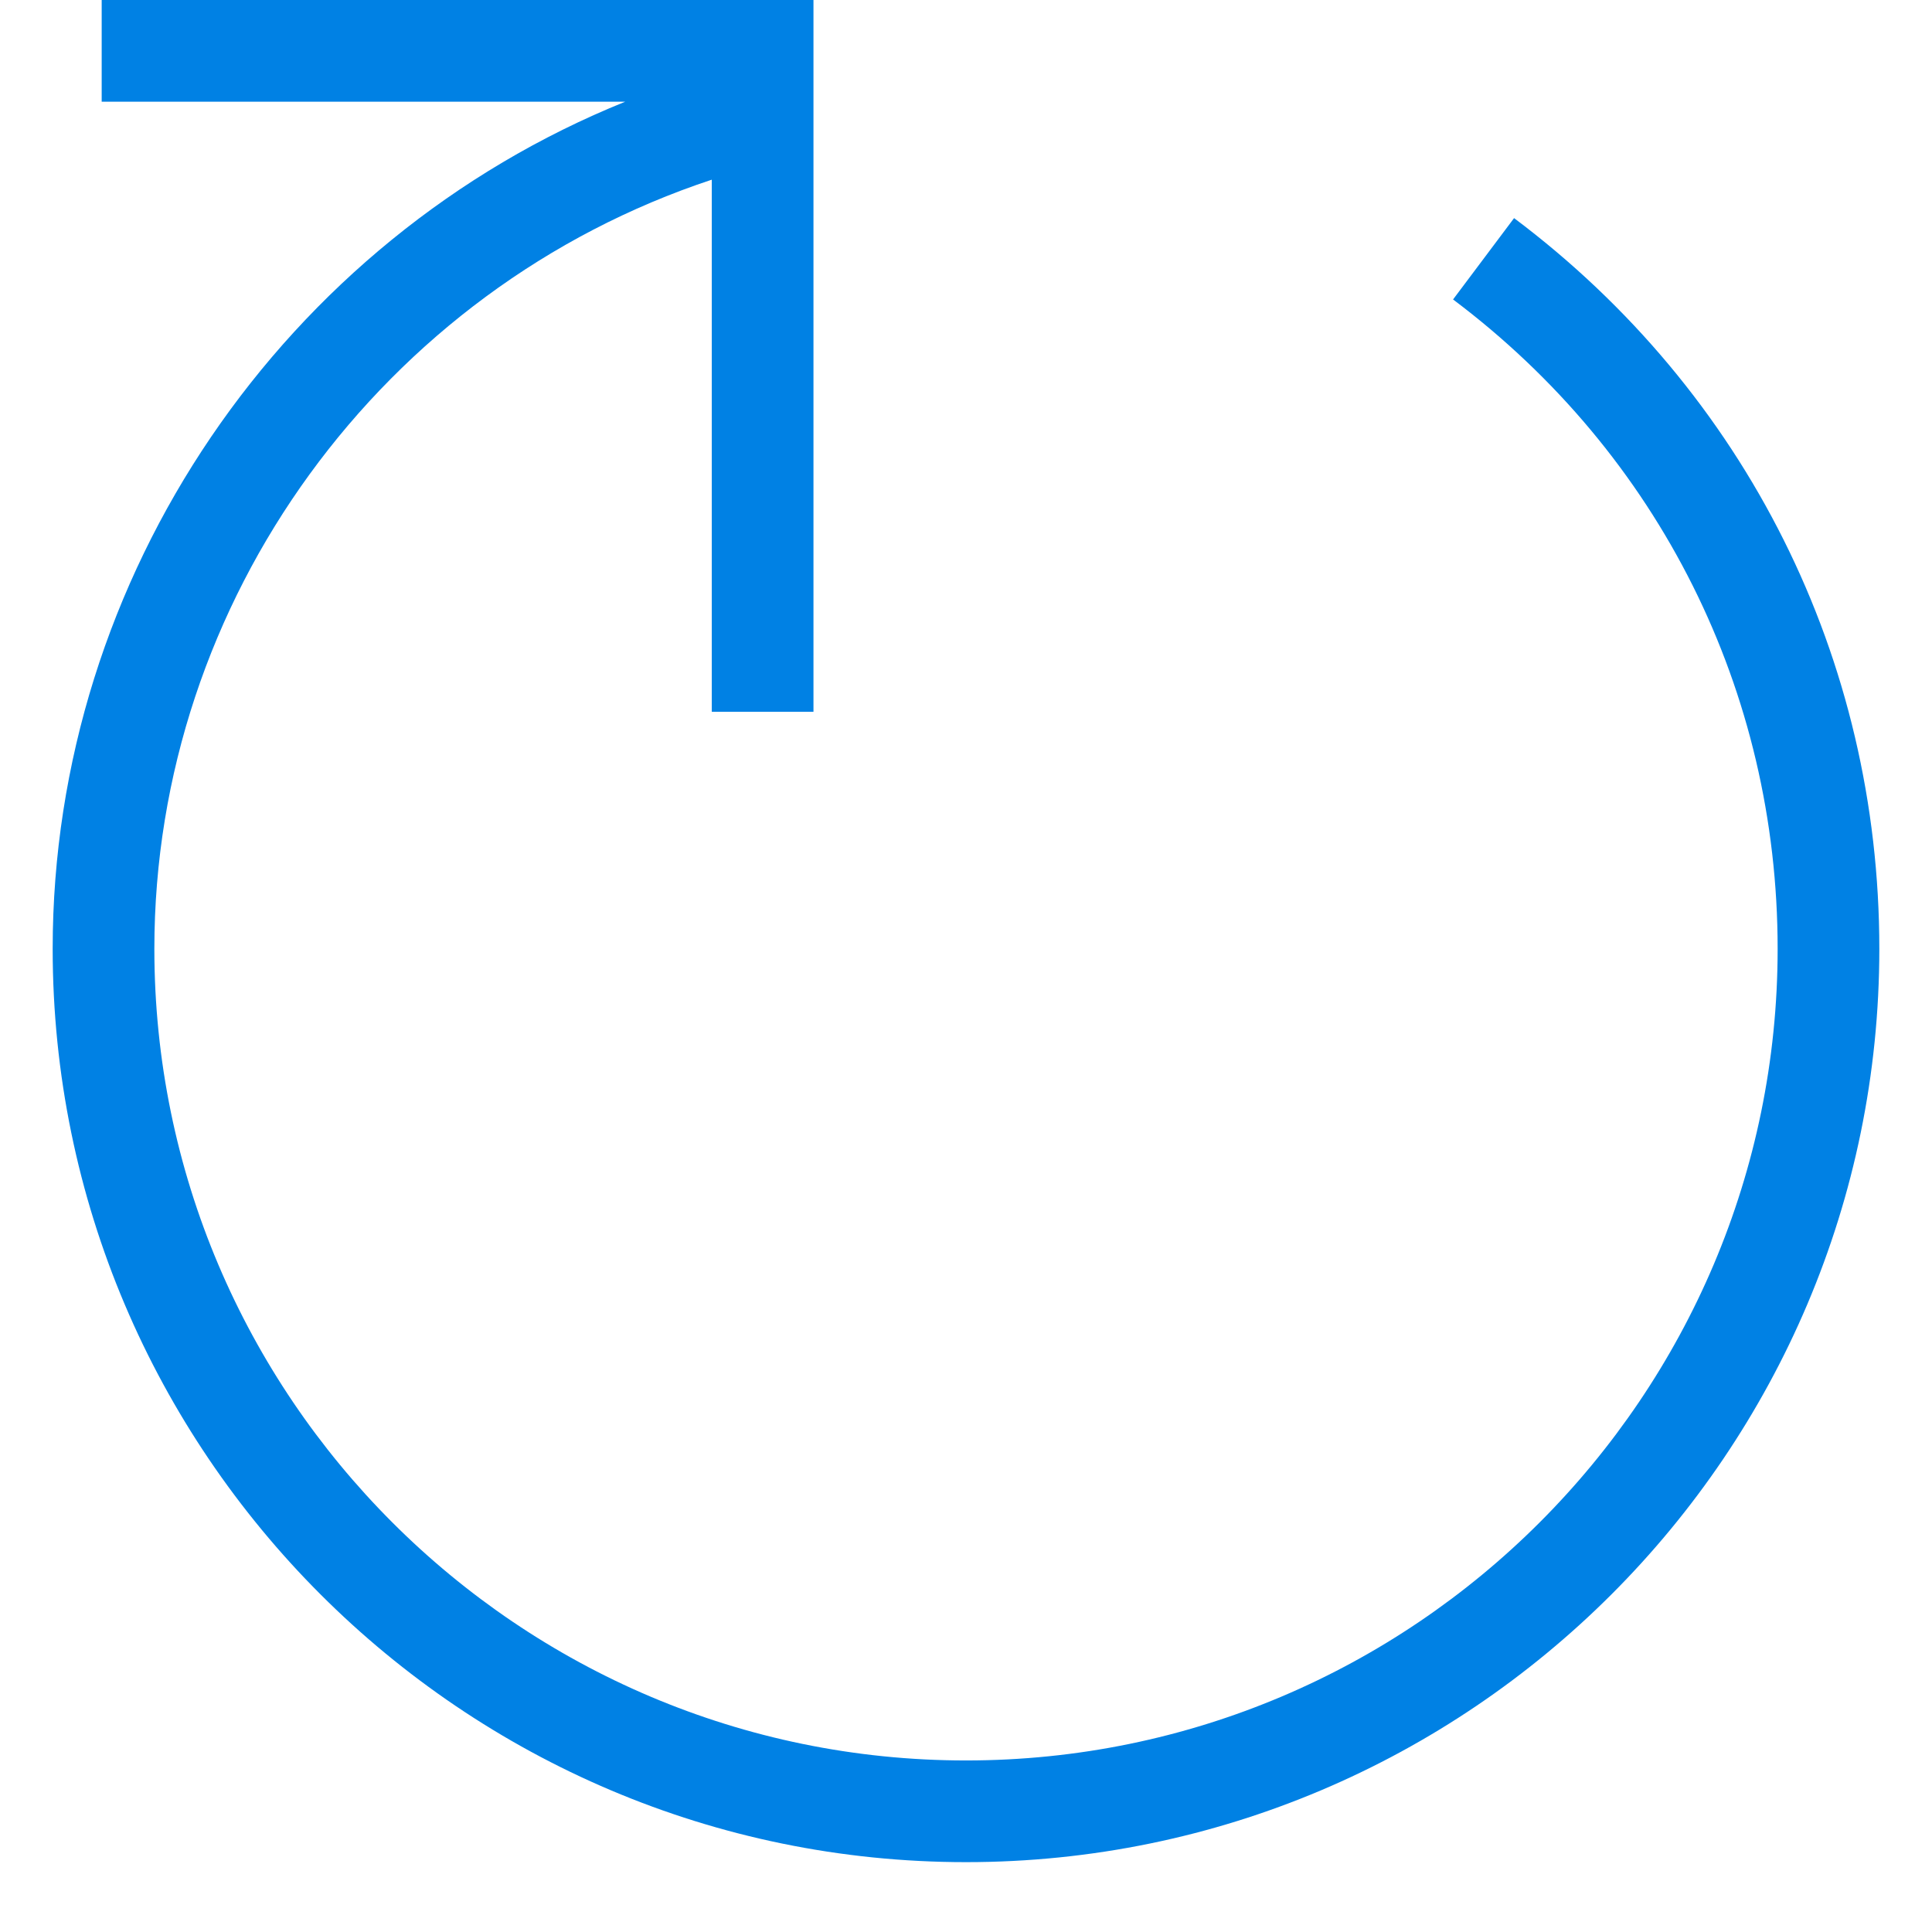 <svg xmlns="http://www.w3.org/2000/svg" viewBox="0 0 19 19" enable-background="new 0 0 19 19"><style type="text/css">.icon-asx-blue{fill:#0081E4;}</style><path class="icon-asx-blue" d="M18.482 9.331c0 4.953-4.029 8.982-8.982 8.982-4.953 0-8.982-4.029-8.982-8.982 0-3.67 2.277-6.977 5.631-8.331h-5.149v-1h7v7h-1v-5.233c-3.237 1.071-5.482 4.132-5.482 7.564 0 4.401 3.581 7.982 7.982 7.982s7.982-3.581 7.982-7.982c0-2.535-1.164-4.862-3.192-6.386l.6-.8c2.283 1.714 3.592 4.334 3.592 7.186z"/></svg>